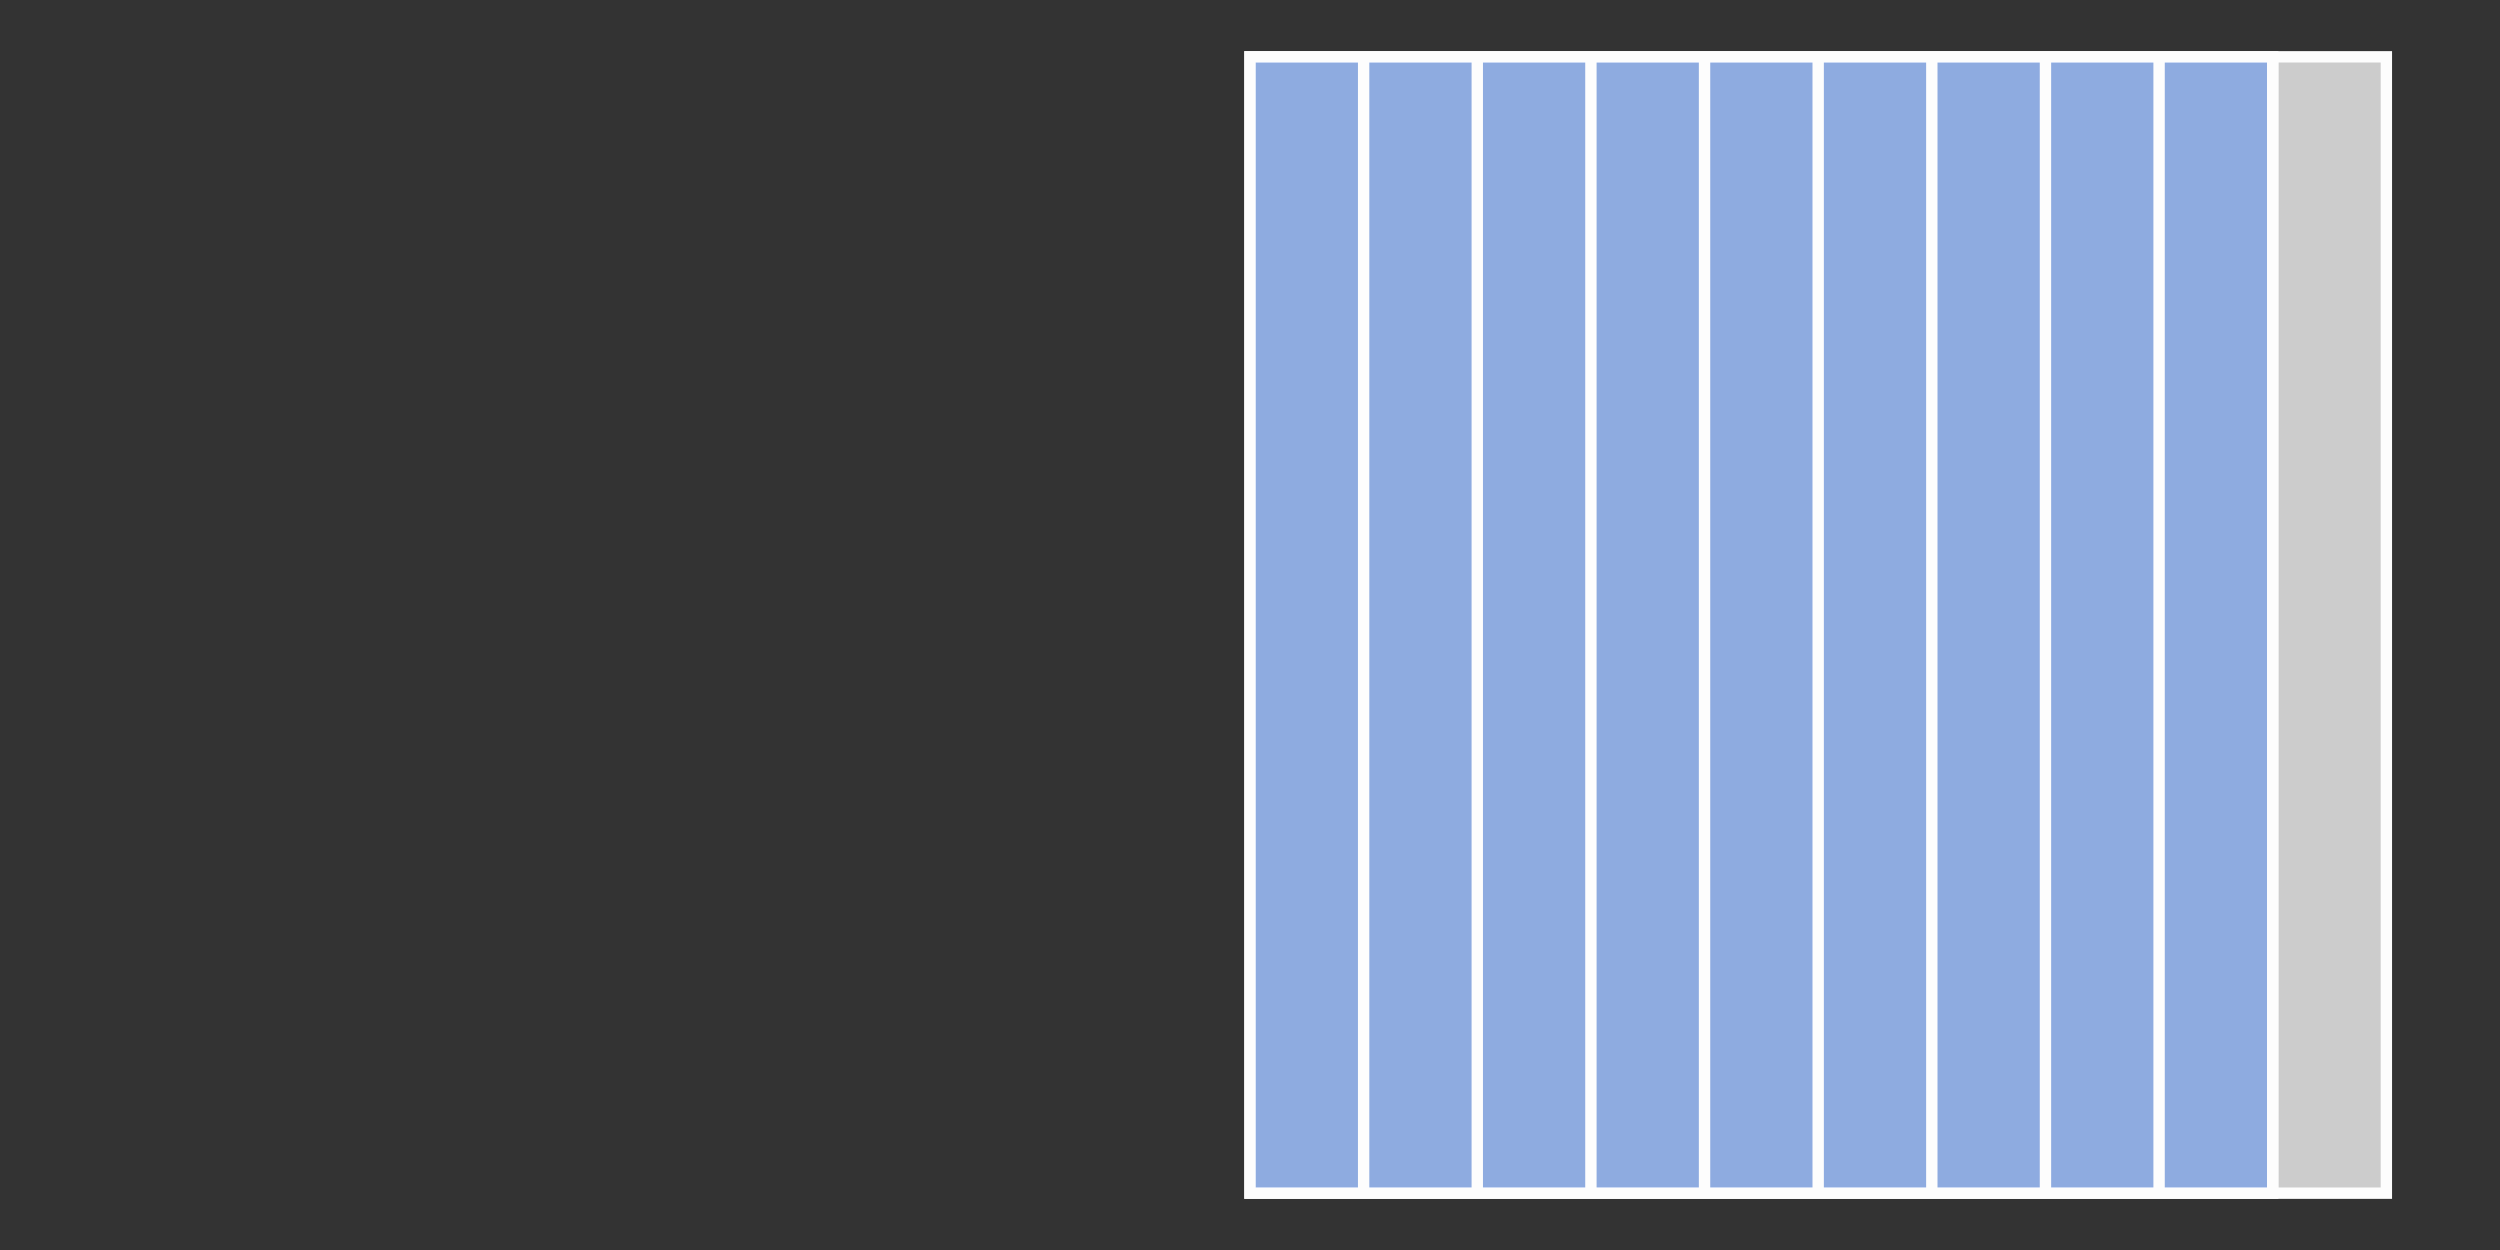 <svg xmlns="http://www.w3.org/2000/svg" version="1.1" width="440" height="220" viewBox="0 0 440 220"><rect x="0" y="0" width="440" height="220" fill="#333333" stroke="none"/><defs/><rect x="220" y="10" width="200" height="200" r="0" rx="0" ry="0" fill="#cccccc" stroke="#fdfdfd" style="stroke-width: 2px" stroke-width="2"/><rect x="220" y="10" width="180" height="200" r="0" rx="0" ry="0" fill="#6495ed" stroke="#fdfdfd" style="stroke-width: 2px;fill-opacity: 0.6" stroke-width="2" fill-opacity="0.6"/><path fill="#6495ed" stroke="#fdfdfd" d="M 240,210 L 240,10" style="stroke-width: 2px;fill-opacity: 0.6" stroke-width="2" fill-opacity="0.6"/><path fill="#6495ed" stroke="#fdfdfd" d="M 260,210 L 260,10" style="stroke-width: 2px;fill-opacity: 0.6" stroke-width="2" fill-opacity="0.6"/><path fill="#6495ed" stroke="#fdfdfd" d="M 280,210 L 280,10" style="stroke-width: 2px;fill-opacity: 0.6" stroke-width="2" fill-opacity="0.6"/><path fill="#6495ed" stroke="#fdfdfd" d="M 300,210 L 300,10" style="stroke-width: 2px;fill-opacity: 0.6" stroke-width="2" fill-opacity="0.6"/><path fill="#6495ed" stroke="#fdfdfd" d="M 320,210 L 320,10" style="stroke-width: 2px;fill-opacity: 0.6" stroke-width="2" fill-opacity="0.6"/><path fill="#6495ed" stroke="#fdfdfd" d="M 340,210 L 340,10" style="stroke-width: 2px;fill-opacity: 0.6" stroke-width="2" fill-opacity="0.6"/><path fill="#6495ed" stroke="#fdfdfd" d="M 360,210 L 360,10" style="stroke-width: 2px;fill-opacity: 0.6" stroke-width="2" fill-opacity="0.6"/><path fill="#6495ed" stroke="#fdfdfd" d="M 380,210 L 380,10" style="stroke-width: 2px;fill-opacity: 0.6" stroke-width="2" fill-opacity="0.6"/><path fill="#6495ed" stroke="#fdfdfd" d="M 400,210 L 400,10" style="stroke-width: 2px;fill-opacity: 0.6" stroke-width="2" fill-opacity="0.6"/></svg>